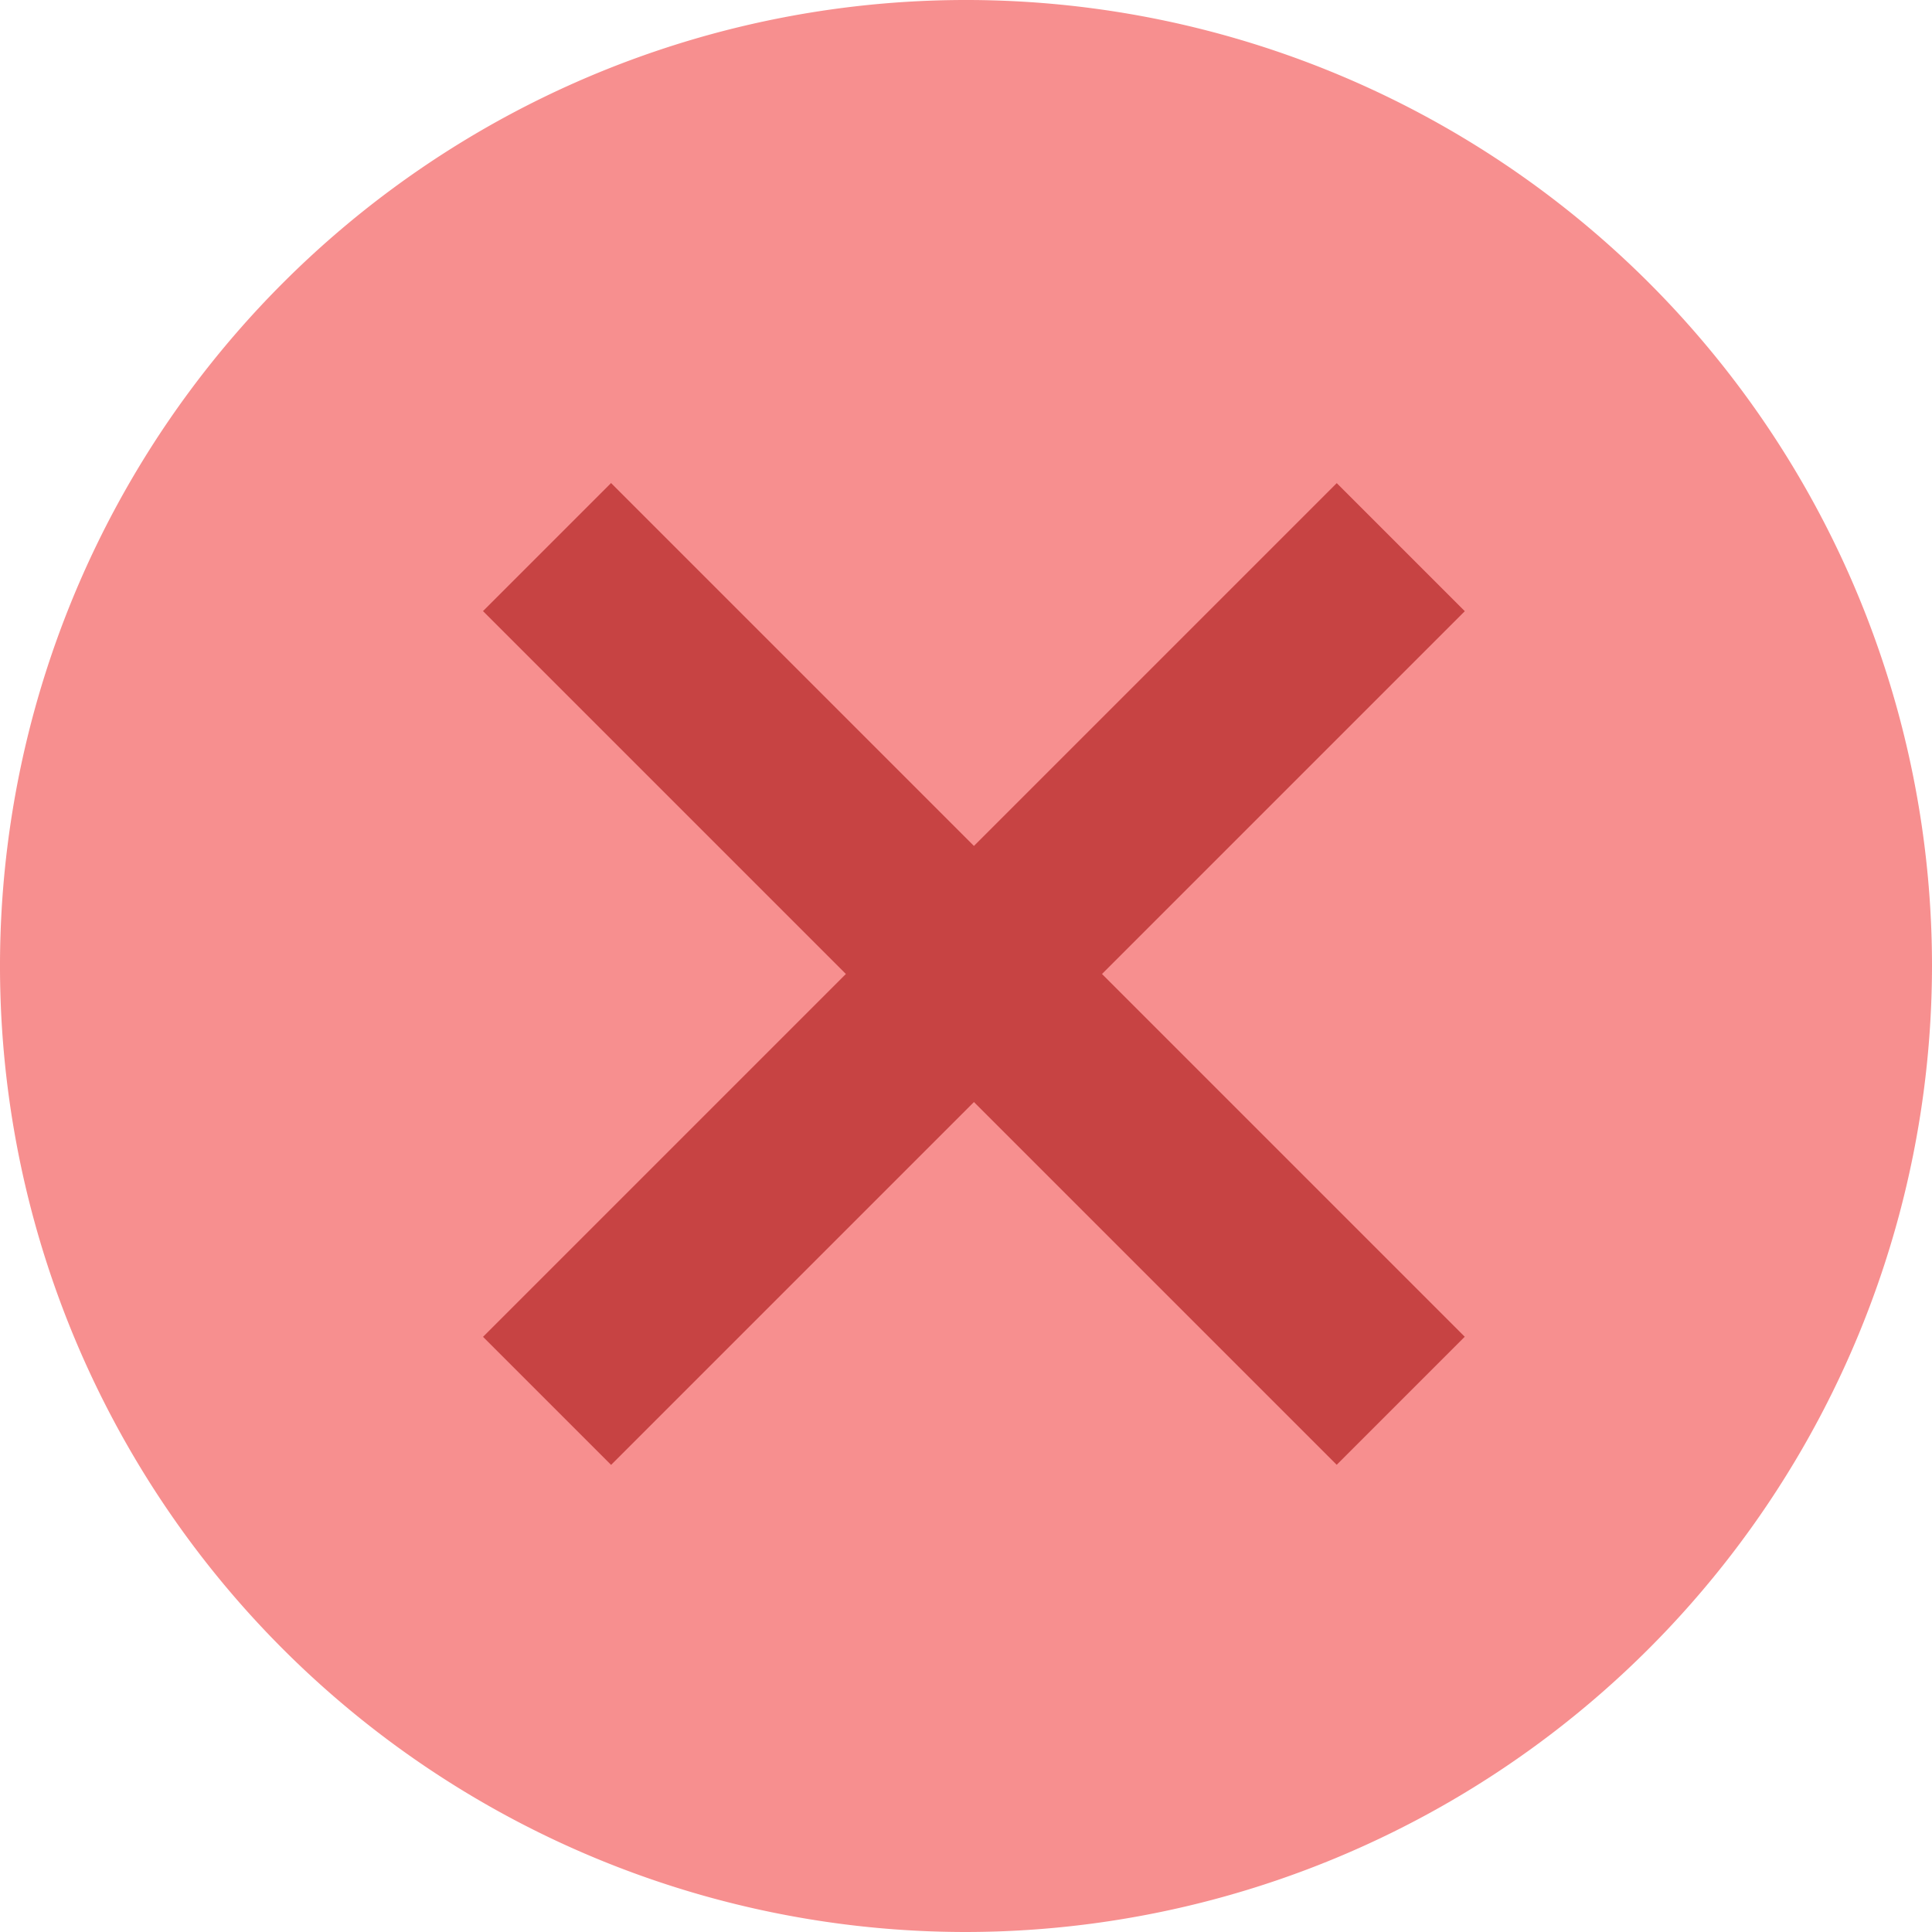 <svg xmlns="http://www.w3.org/2000/svg" width="40" height="40" viewBox="0 0 40 40">
  <g id="sansiri-content-icon-no" transform="translate(10943 516)">
    <g id="icons8-no" transform="translate(-10945 -518)">
      <path id="Path_15684" data-name="Path 15684" d="M21.5,41.5a20,20,0,1,1,20-20A20.023,20.023,0,0,1,21.5,41.5Z" transform="translate(0.5 0.5)" fill="#f78f8f"/>
      <path id="Path_15686" data-name="Path 15686" d="M0,0H3.75V25H0Z" transform="matrix(-0.707, -0.707, 0.707, -0.707, 14.652, 32.329)" fill="#c74343"/>
      <path id="Path_15687" data-name="Path 15687" d="M0,0H3.75V25H0Z" transform="matrix(0.707, -0.707, 0.707, 0.707, 12, 14.652)" fill="#c74343"/>
    </g>
  </g>
</svg>
